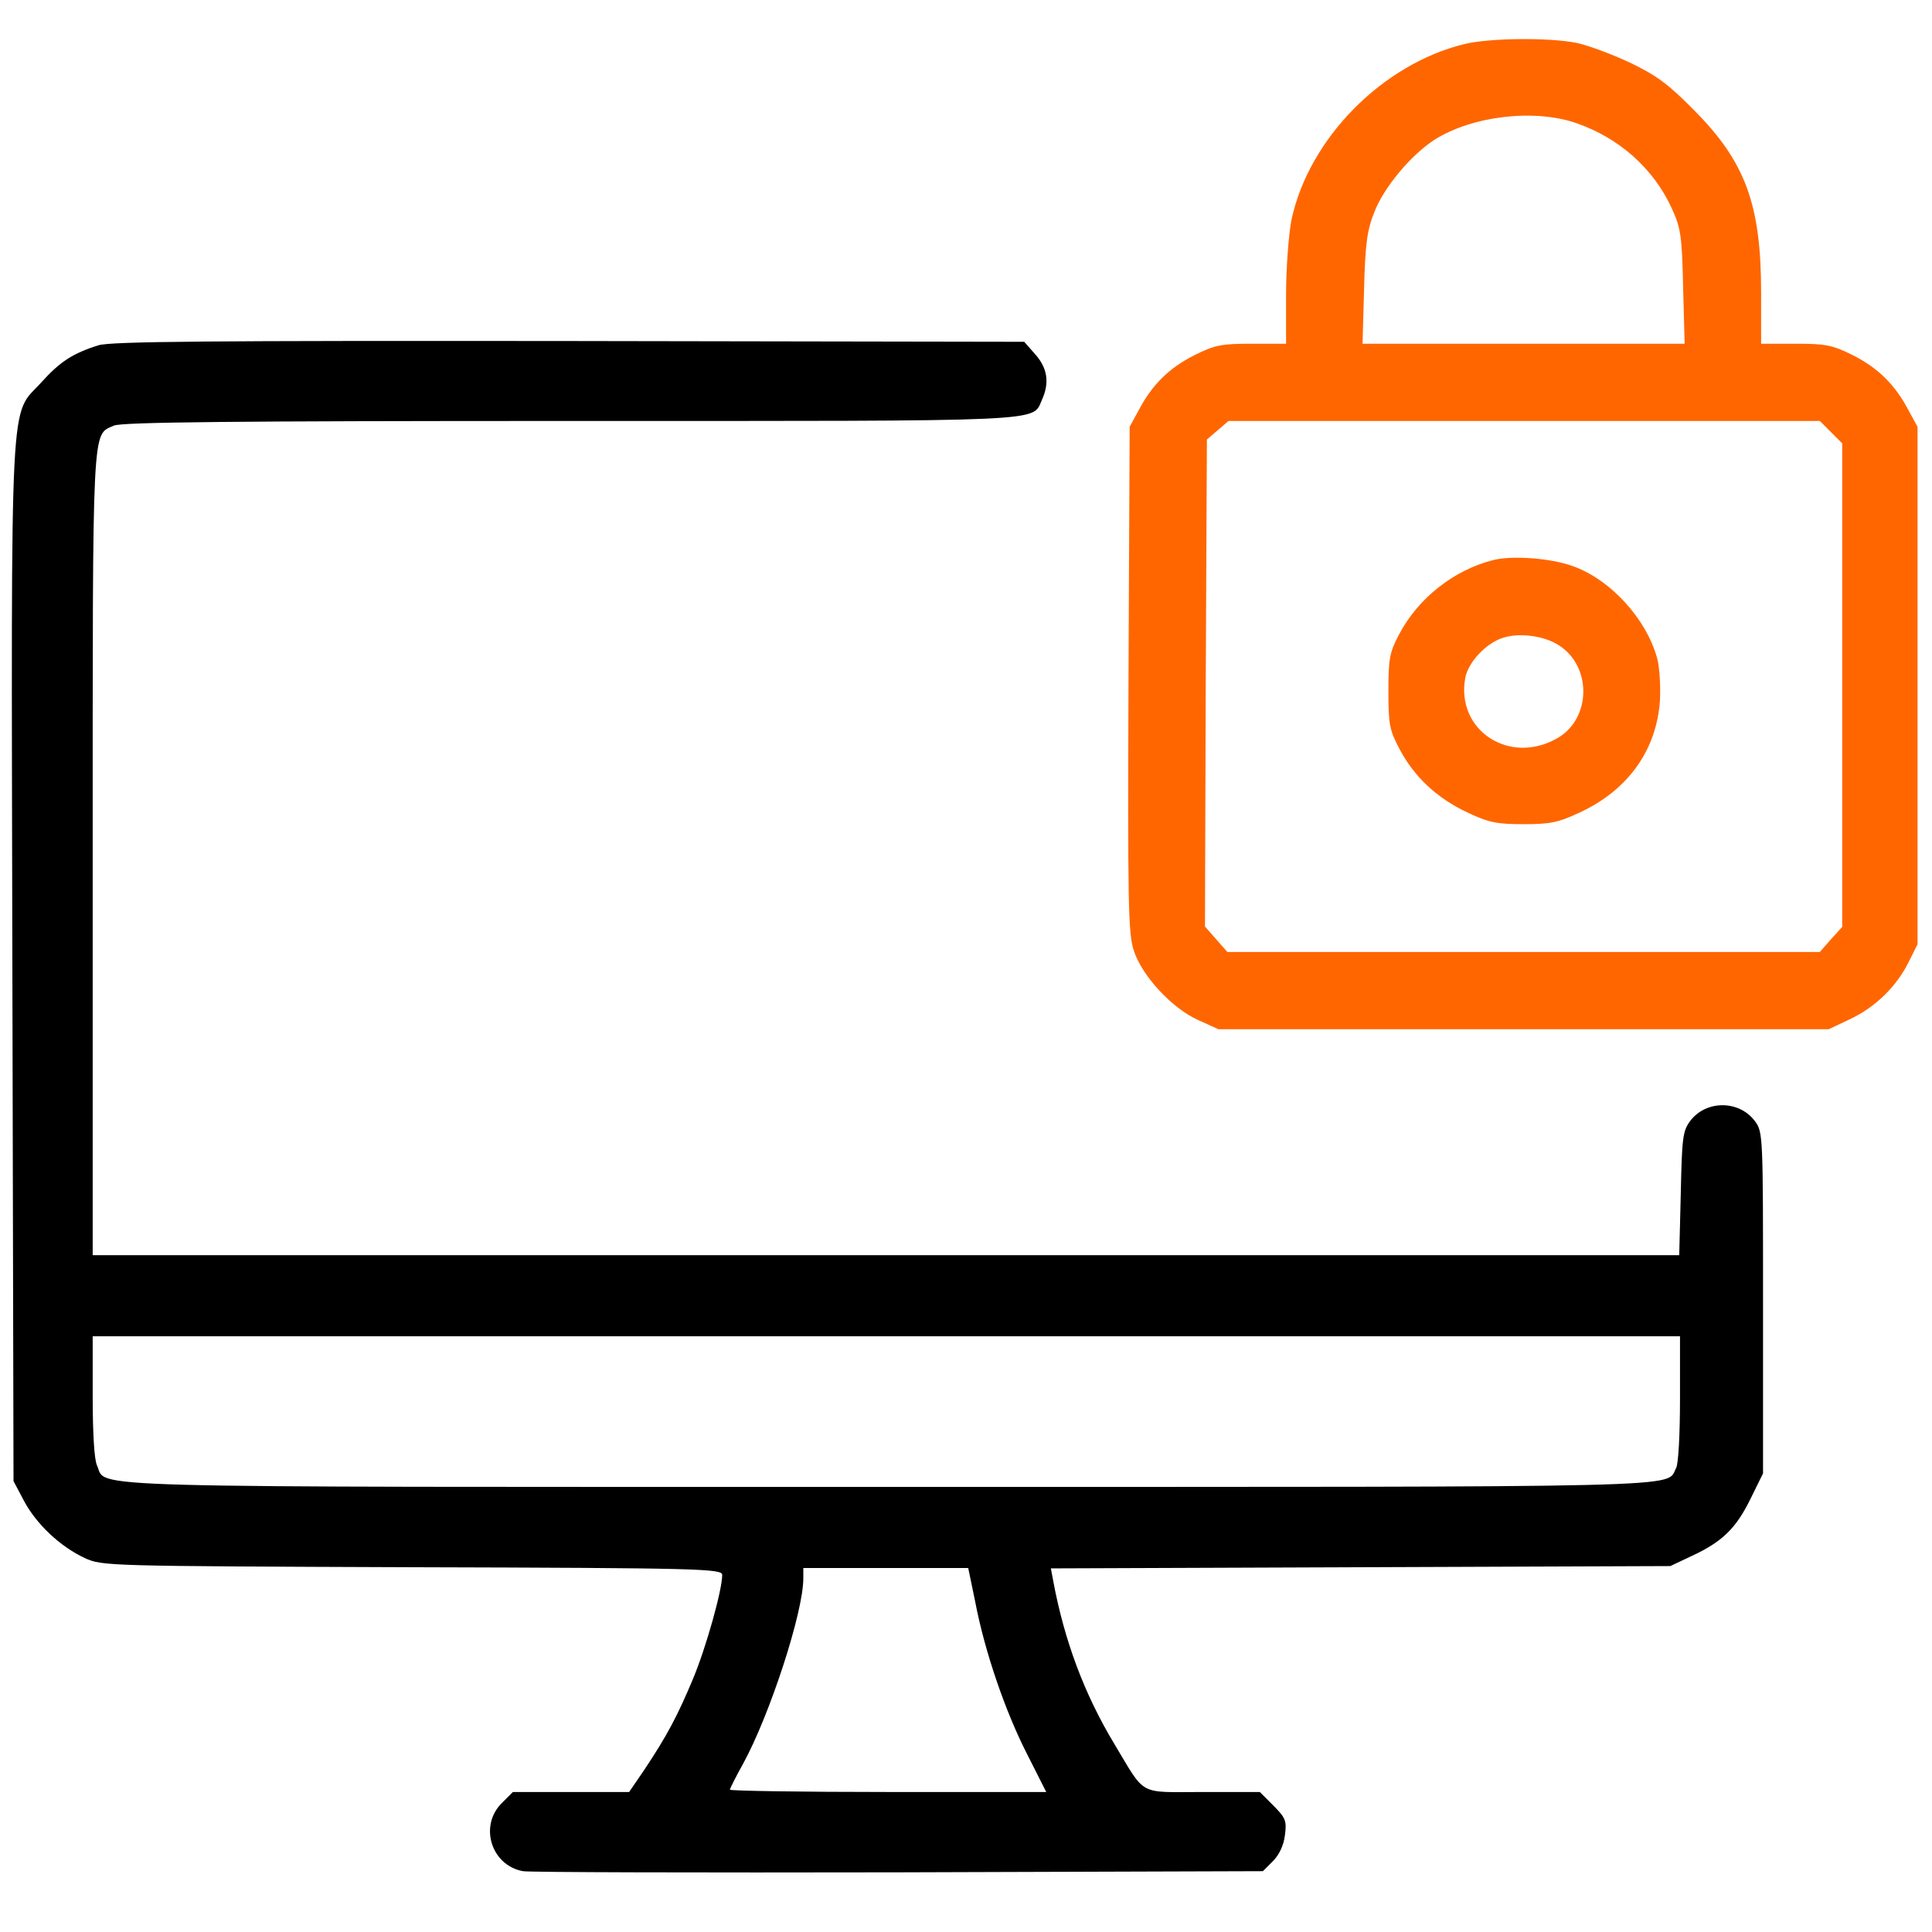 <svg width="667" height="667" viewBox="0 0 667 667" fill="none" xmlns="http://www.w3.org/2000/svg">
<path d="M505.601 15.2C477.201 22.134 451.867 47.867 445.867 75.867C444.934 80.667 444.001 92.267 444.001 101.6V118.667H432.267C421.734 118.667 419.467 119.067 412.267 122.667C403.601 127.067 397.734 132.8 393.067 141.733L390.001 147.333L389.601 234.533C389.334 311.867 389.467 322.533 391.467 328.267C394.267 336.933 404.667 348.133 413.601 352.133L420.667 355.333H526.001H631.334L638.667 351.867C647.467 347.733 654.801 340.533 658.934 332.133L662.001 326V236.667V147.333L658.934 141.733C654.267 132.8 648.401 127.067 639.734 122.667C632.534 119.067 630.267 118.667 619.734 118.667H608.001V100.933C608.001 70.534 602.534 55.733 584.667 37.867C576.001 29.067 571.867 26 562.667 21.6C556.401 18.667 548.134 15.6 544.267 14.8C534.934 12.934 514.401 13.067 505.601 15.2ZM544.267 42.533C558.934 47.6 570.801 58.133 577.067 71.734C580.267 78.667 580.667 81.2 581.067 98.933L581.601 118.667H526.001H470.401L470.934 99.6C471.334 84 472.001 79.334 474.534 73.067C477.867 64.534 487.201 53.467 495.201 48.267C508.267 40 529.734 37.467 544.267 42.533ZM632.134 149.2L636.001 153.067V236.533V320L632.134 324.267L628.267 328.667H526.001H423.734L419.867 324.267L416.001 319.867L416.267 235.867L416.667 151.733L420.401 148.533L424.134 145.333H526.134H628.267L632.134 149.2Z" fill="#FF6600"/>
<path d="M515.601 193.334C501.867 196.8 489.601 206.534 483.067 218.934C479.734 225.2 479.334 227.334 479.334 238.667C479.334 250 479.734 252.134 483.067 258.4C488.134 268.134 496.001 275.467 506.401 280.4C514.001 284 516.801 284.534 526.001 284.534C535.201 284.534 538.001 284 545.601 280.4C562.134 272.667 571.867 258.934 573.067 242C573.334 236.8 572.934 230.267 572.134 227.334C568.401 213.6 555.867 199.867 542.667 195.334C535.067 192.667 522.134 191.734 515.601 193.334ZM538.001 222.667C549.601 229.867 549.467 248 537.734 254.8C521.201 264.4 502.534 252.134 505.867 234C506.934 228.534 513.201 221.867 519.067 220.134C524.667 218.4 532.934 219.467 538.001 222.667Z" fill="#FF6600"/>
<path d="M34 119.2C25.067 122 20.667 124.934 14.4 131.867C3.2 144.267 3.867 129.467 4.267 332L4.667 511.334L8.267 518.134C12.534 526.134 20.667 533.867 29.2 537.867C35.334 540.667 36.267 540.667 142.4 541.067C242.534 541.334 249.334 541.6 249.334 543.734C249.334 548.934 243.734 568.934 239.2 579.734C234 592.134 230.4 599.067 222.4 611.067L217.2 618.667H197.2H177.067L173.2 622.534C165.334 630.4 169.6 644 180.534 646C182.8 646.4 241.2 646.534 310.267 646.4L436 646L439.467 642.534C441.6 640.4 443.2 637.067 443.6 633.6C444.267 628.667 443.867 627.6 439.6 623.334L434.934 618.667H415.334C392.667 618.667 395.734 620.4 384.667 602C374.4 584.934 367.467 566.534 363.6 545.734L362.8 541.467L469.734 541.067L576.667 540.667L584 537.2C594.667 532.267 599.334 527.6 604.267 517.6L608.667 508.667V449.734C608.667 392 608.667 390.8 605.867 387.067C600.4 379.734 588.934 379.734 583.467 387.067C580.934 390.534 580.667 392.934 580.267 412.134L579.734 433.334H305.867H32V294.667C32 143.867 31.734 150.4 39.334 146.934C42 145.734 80.267 145.334 196.8 145.334C364.134 145.334 356.267 145.734 359.734 138C362.4 132.134 361.6 127.067 357.467 122.4L353.6 118L196.4 117.734C72.534 117.6 38.267 117.867 34 119.2ZM580 482.8C580 494.934 579.467 505.334 578.667 506.8C574.934 513.734 590.4 513.334 306.667 513.334C19.2 513.334 37.2 513.867 33.467 505.867C32.534 503.867 32 494.534 32 482V461.334H306H580V482.8ZM336.667 552.934C340 570.4 347.2 591.2 354.667 605.734L361.2 618.667H306.667C276.534 618.667 252 618.267 252 617.867C252 617.467 254 613.467 256.534 608.934C265.734 592.134 277.334 556.667 277.334 544.934V541.334H305.867H334.267L336.667 552.934Z" fill="black"/>
</svg>

